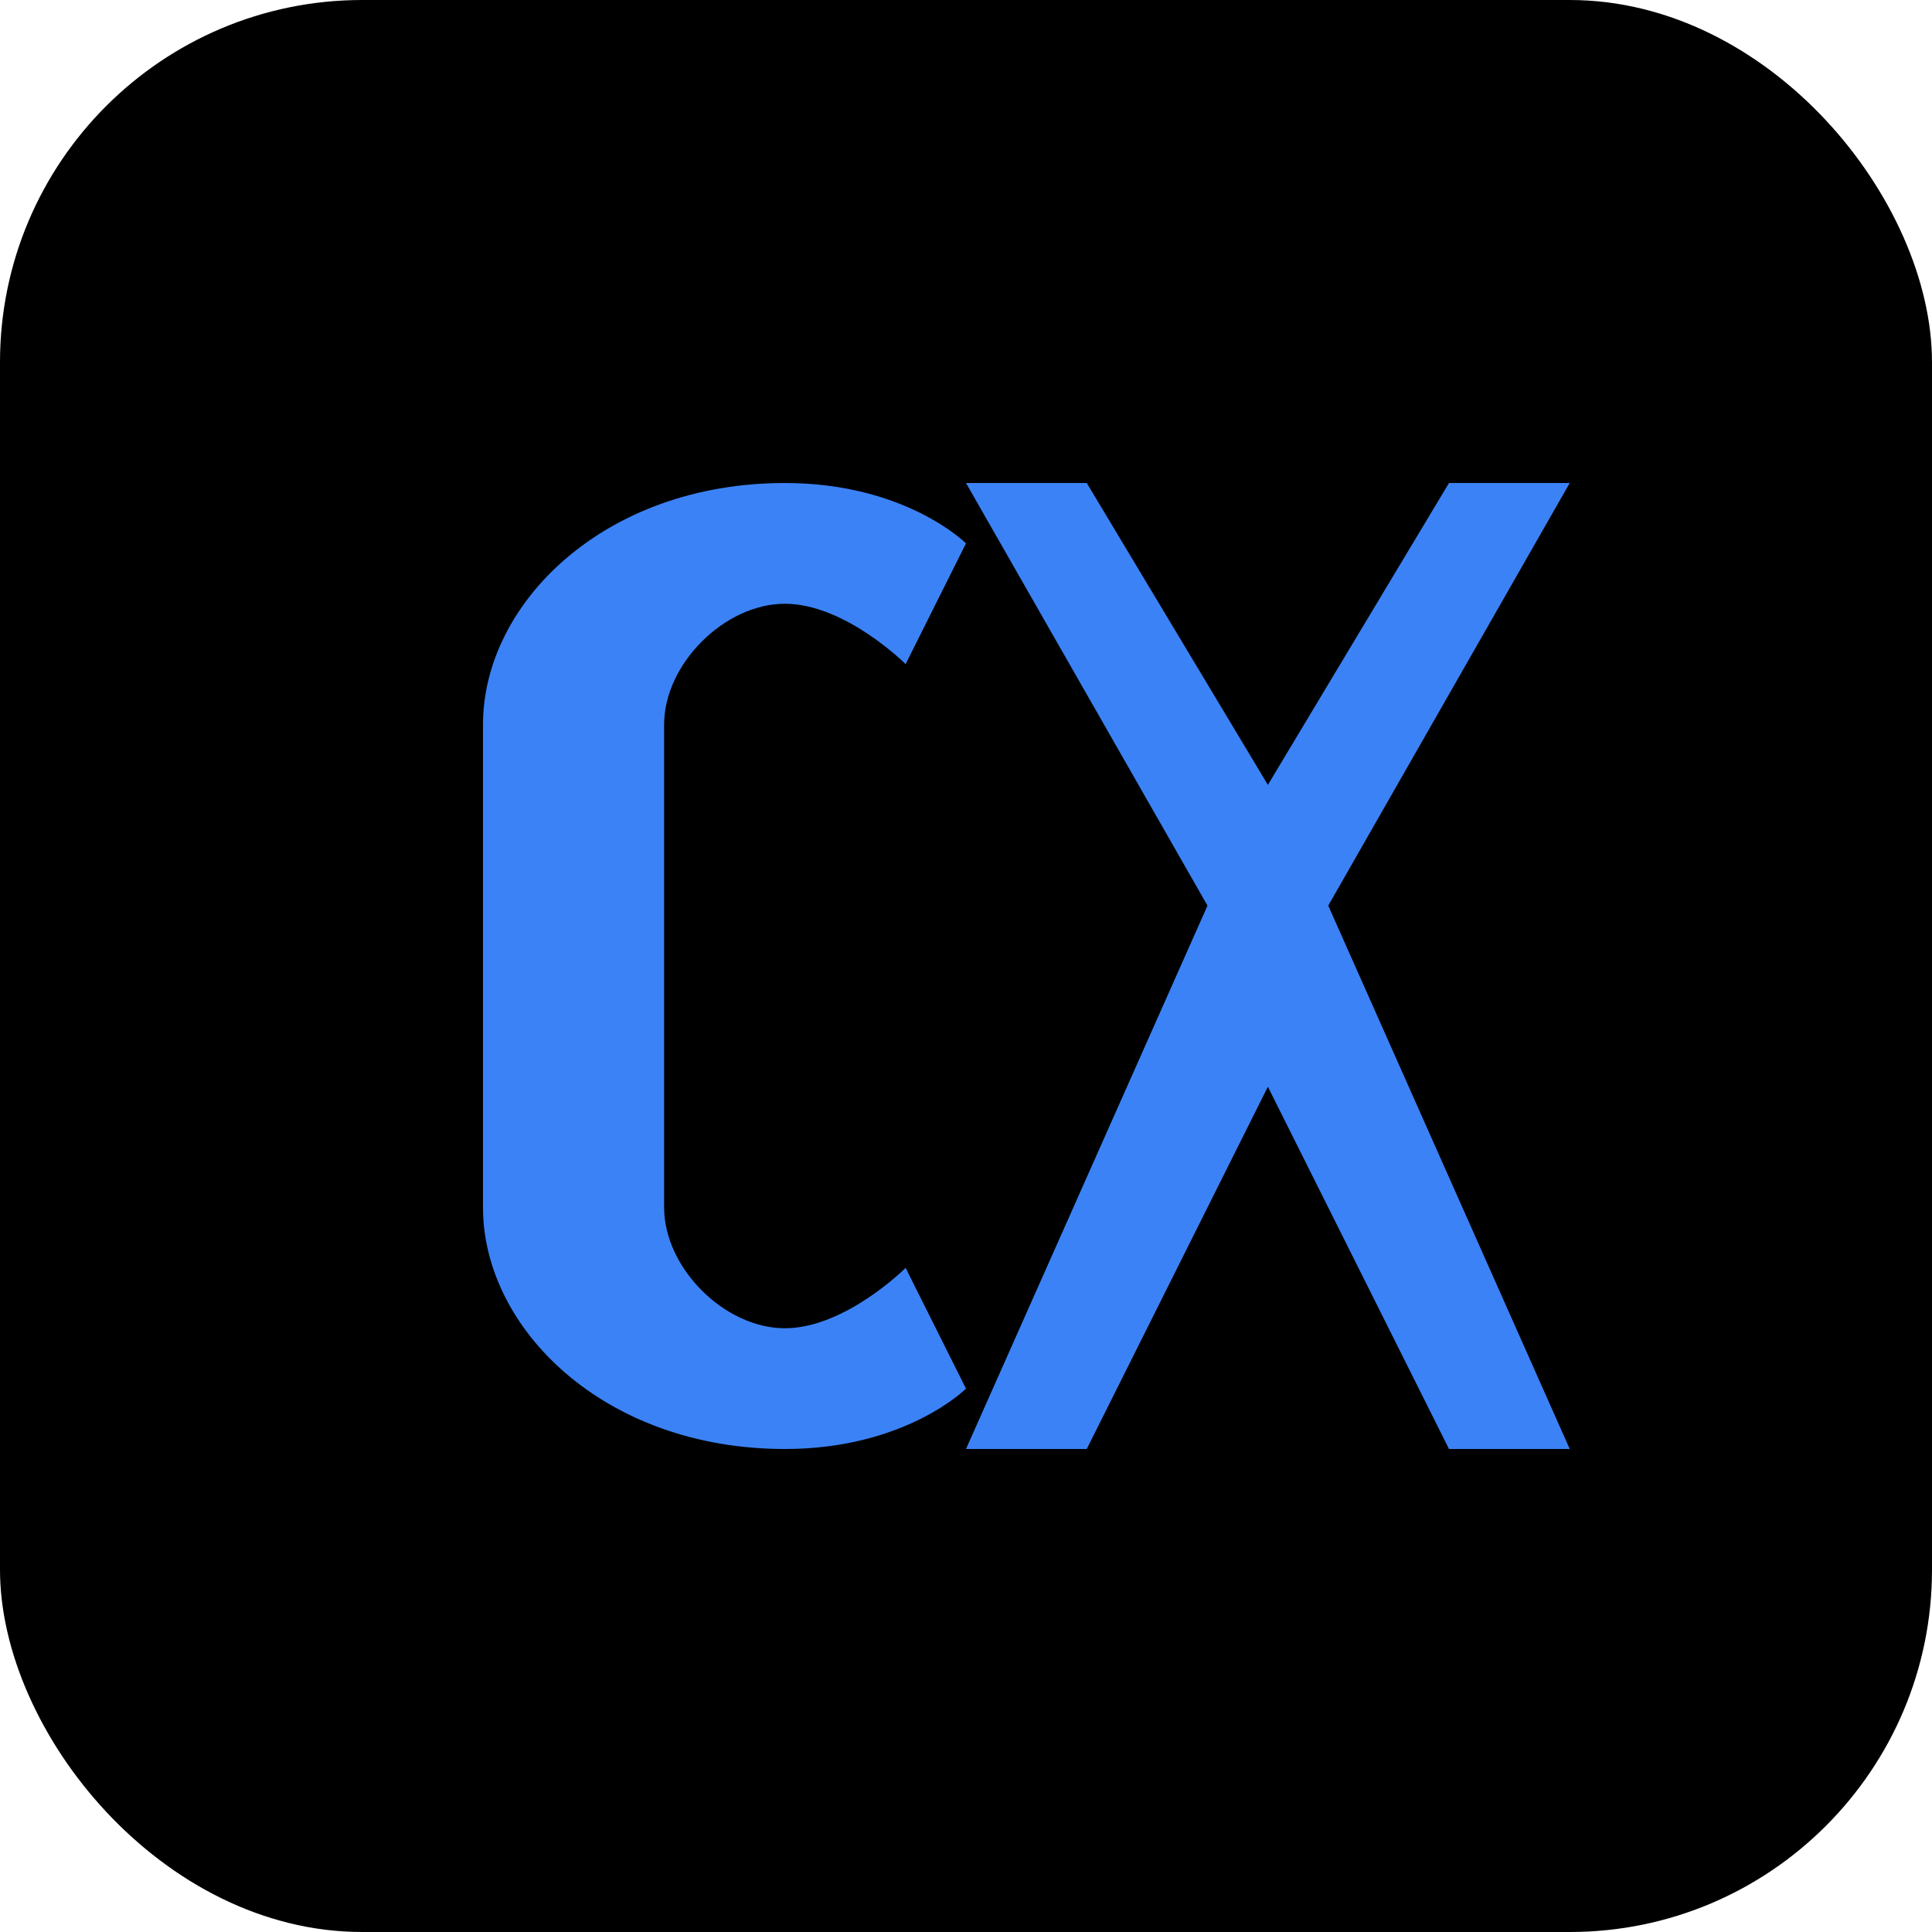 <svg width="32" height="32" viewBox="0 0 32 32" fill="none" xmlns="http://www.w3.org/2000/svg">
  <rect width="32" height="32" rx="6" fill="#000000"/>
  <!-- Letra C -->
  <path d="M8 12 C8 10, 10 8, 13 8 C15 8, 16 9, 16 9 L15 11 C15 11, 14 10, 13 10 C12 10, 11 11, 11 12 L11 20 C11 21, 12 22, 13 22 C14 22, 15 21, 15 21 L16 23 C16 23, 15 24, 13 24 C10 24, 8 22, 8 20 Z" fill="#3B82F6"/>
  <!-- Letra X -->
  <path d="M18 8 L21 13 L24 8 L26 8 L22 15 L26 24 L24 24 L21 18 L18 24 L16 24 L20 15 L16 8 Z" fill="#3B82F6"/>
</svg>